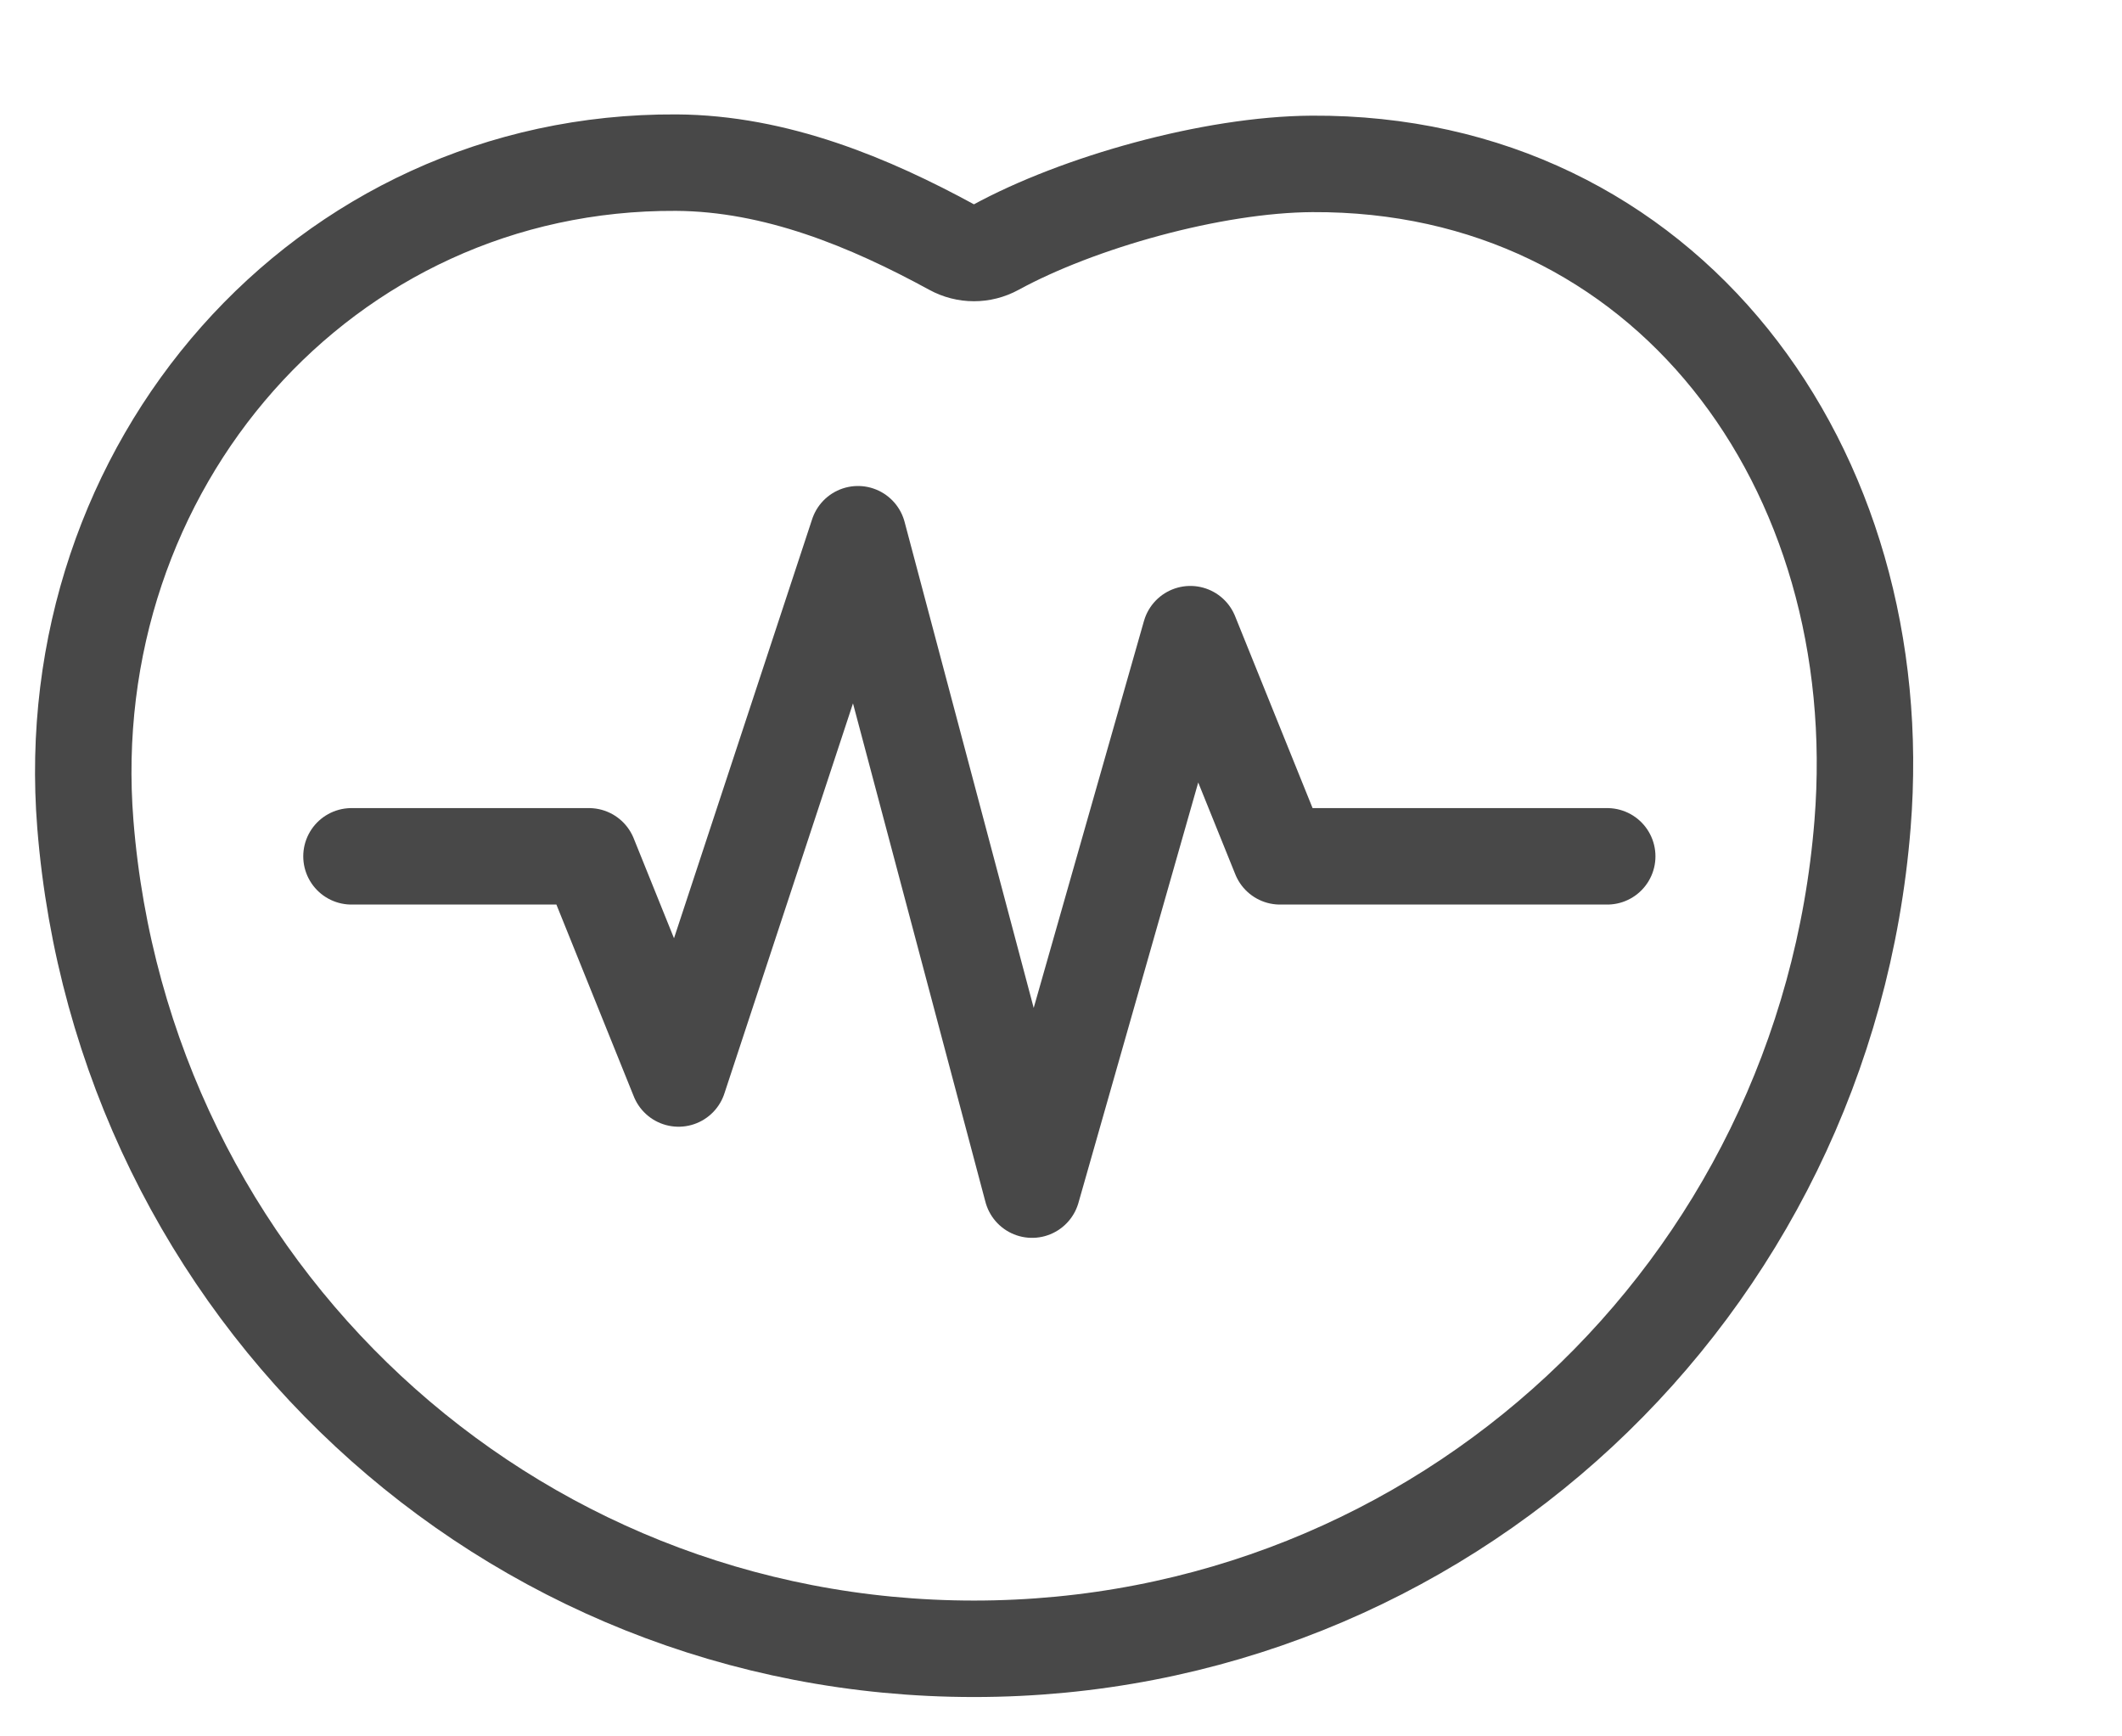 <svg width="22" height="18" viewBox="0 0 22 18" fill="none" xmlns="http://www.w3.org/2000/svg">
<path d="M3.644 8.877H6.106L7.035 11.18L8.895 5.538L10.7 12.332L12.341 6.574L13.271 8.877H16.663" stroke="#484848" stroke-linecap="round" stroke-linejoin="round"/>
<path d="M10.322 2.565C11.175 2.099 12.567 1.705 13.602 1.699C17.262 1.679 19.607 4.835 19.31 8.545C18.923 13.375 14.946 17.092 10.098 17.092C5.249 17.092 1.272 13.375 0.885 8.545C0.588 4.835 3.35 1.666 7.011 1.686C8.046 1.692 9.019 2.099 9.873 2.565C10.014 2.642 10.181 2.642 10.322 2.565Z" stroke="#484848" stroke-linecap="round" stroke-linejoin="round"/>
</svg>
